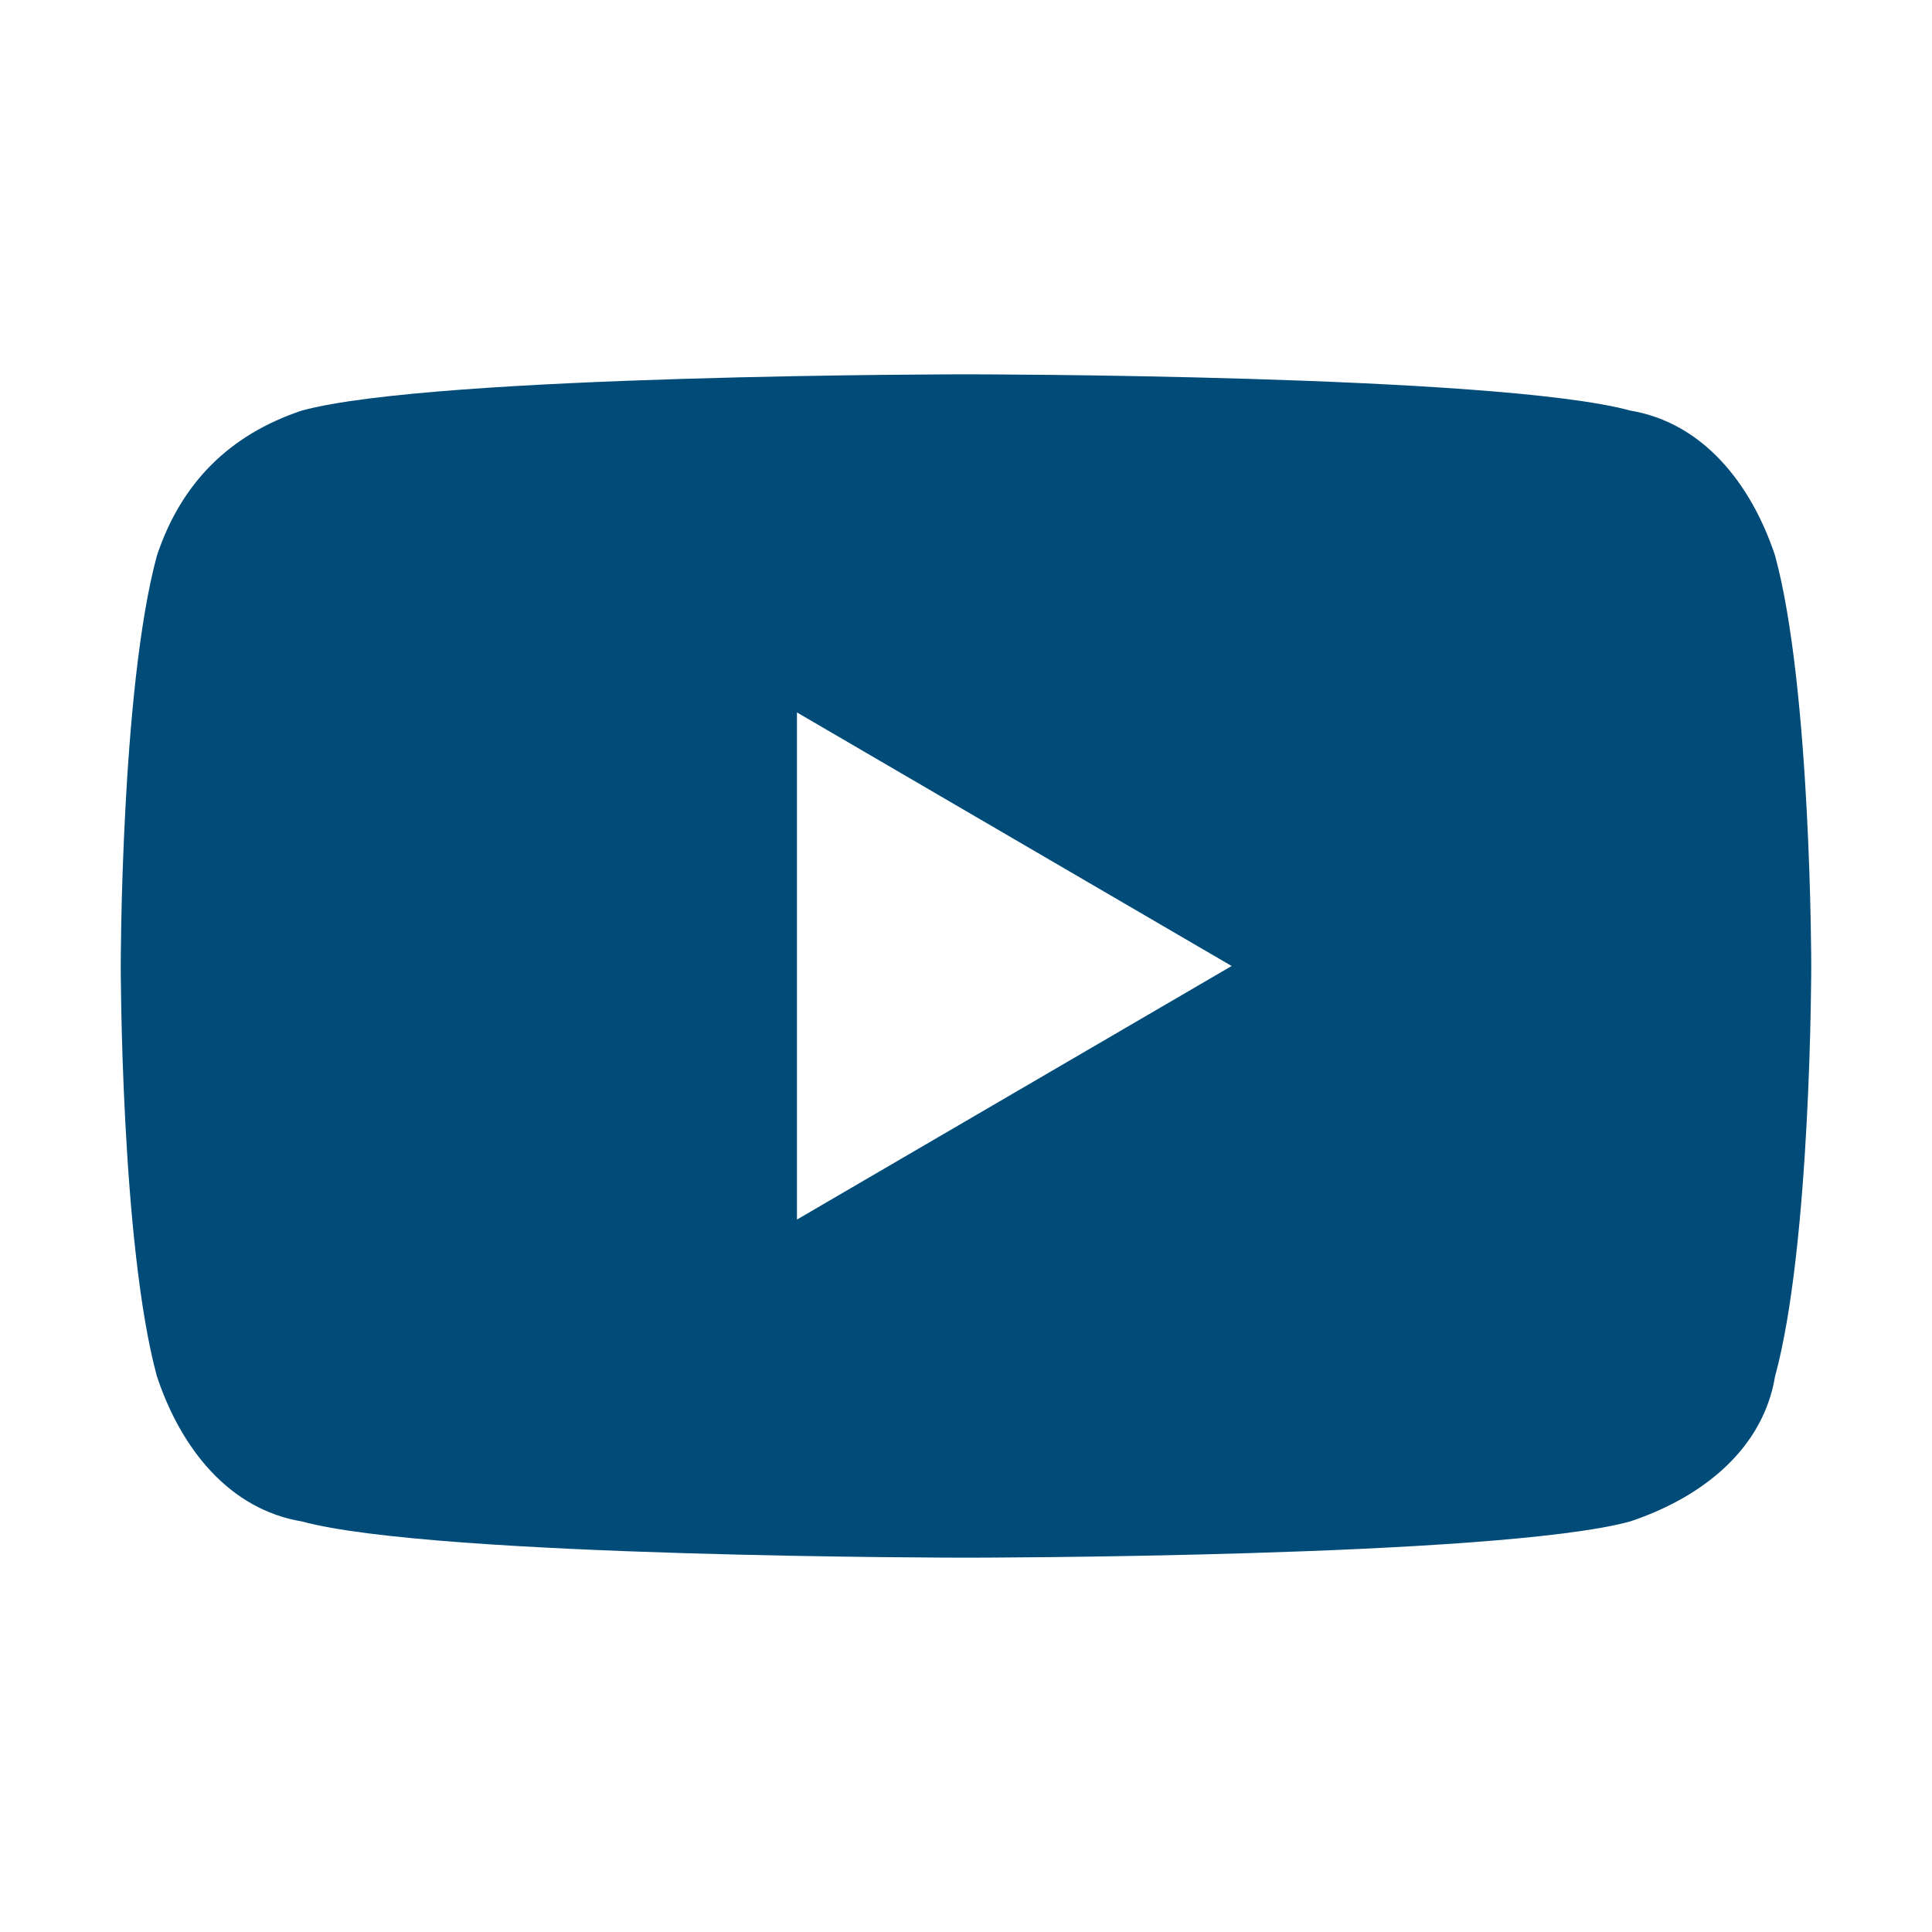 <svg xmlns="http://www.w3.org/2000/svg" viewBox="0 0 16 16"><g class="icon-color"><path  fill="#004b78" d="M14.7 4.6c-.2-.6-.6-1.1-1.2-1.2-1.1-.3-5.5-.3-5.5-.3s-4.4 0-5.5.3c-.6.2-1 .6-1.2 1.2C1 5.7 1 8 1 8s0 2.3.3 3.4c.2.6.6 1.1 1.2 1.2 1.1.3 5.5.3 5.5.3s4.4 0 5.5-.3c.6-.2 1.1-.6 1.2-1.2.3-1.1.3-3.4.3-3.4s0-2.3-.3-3.4zm-8.1 5.5V5.9L10.2 8l-3.6 2.1z"/></g></svg>